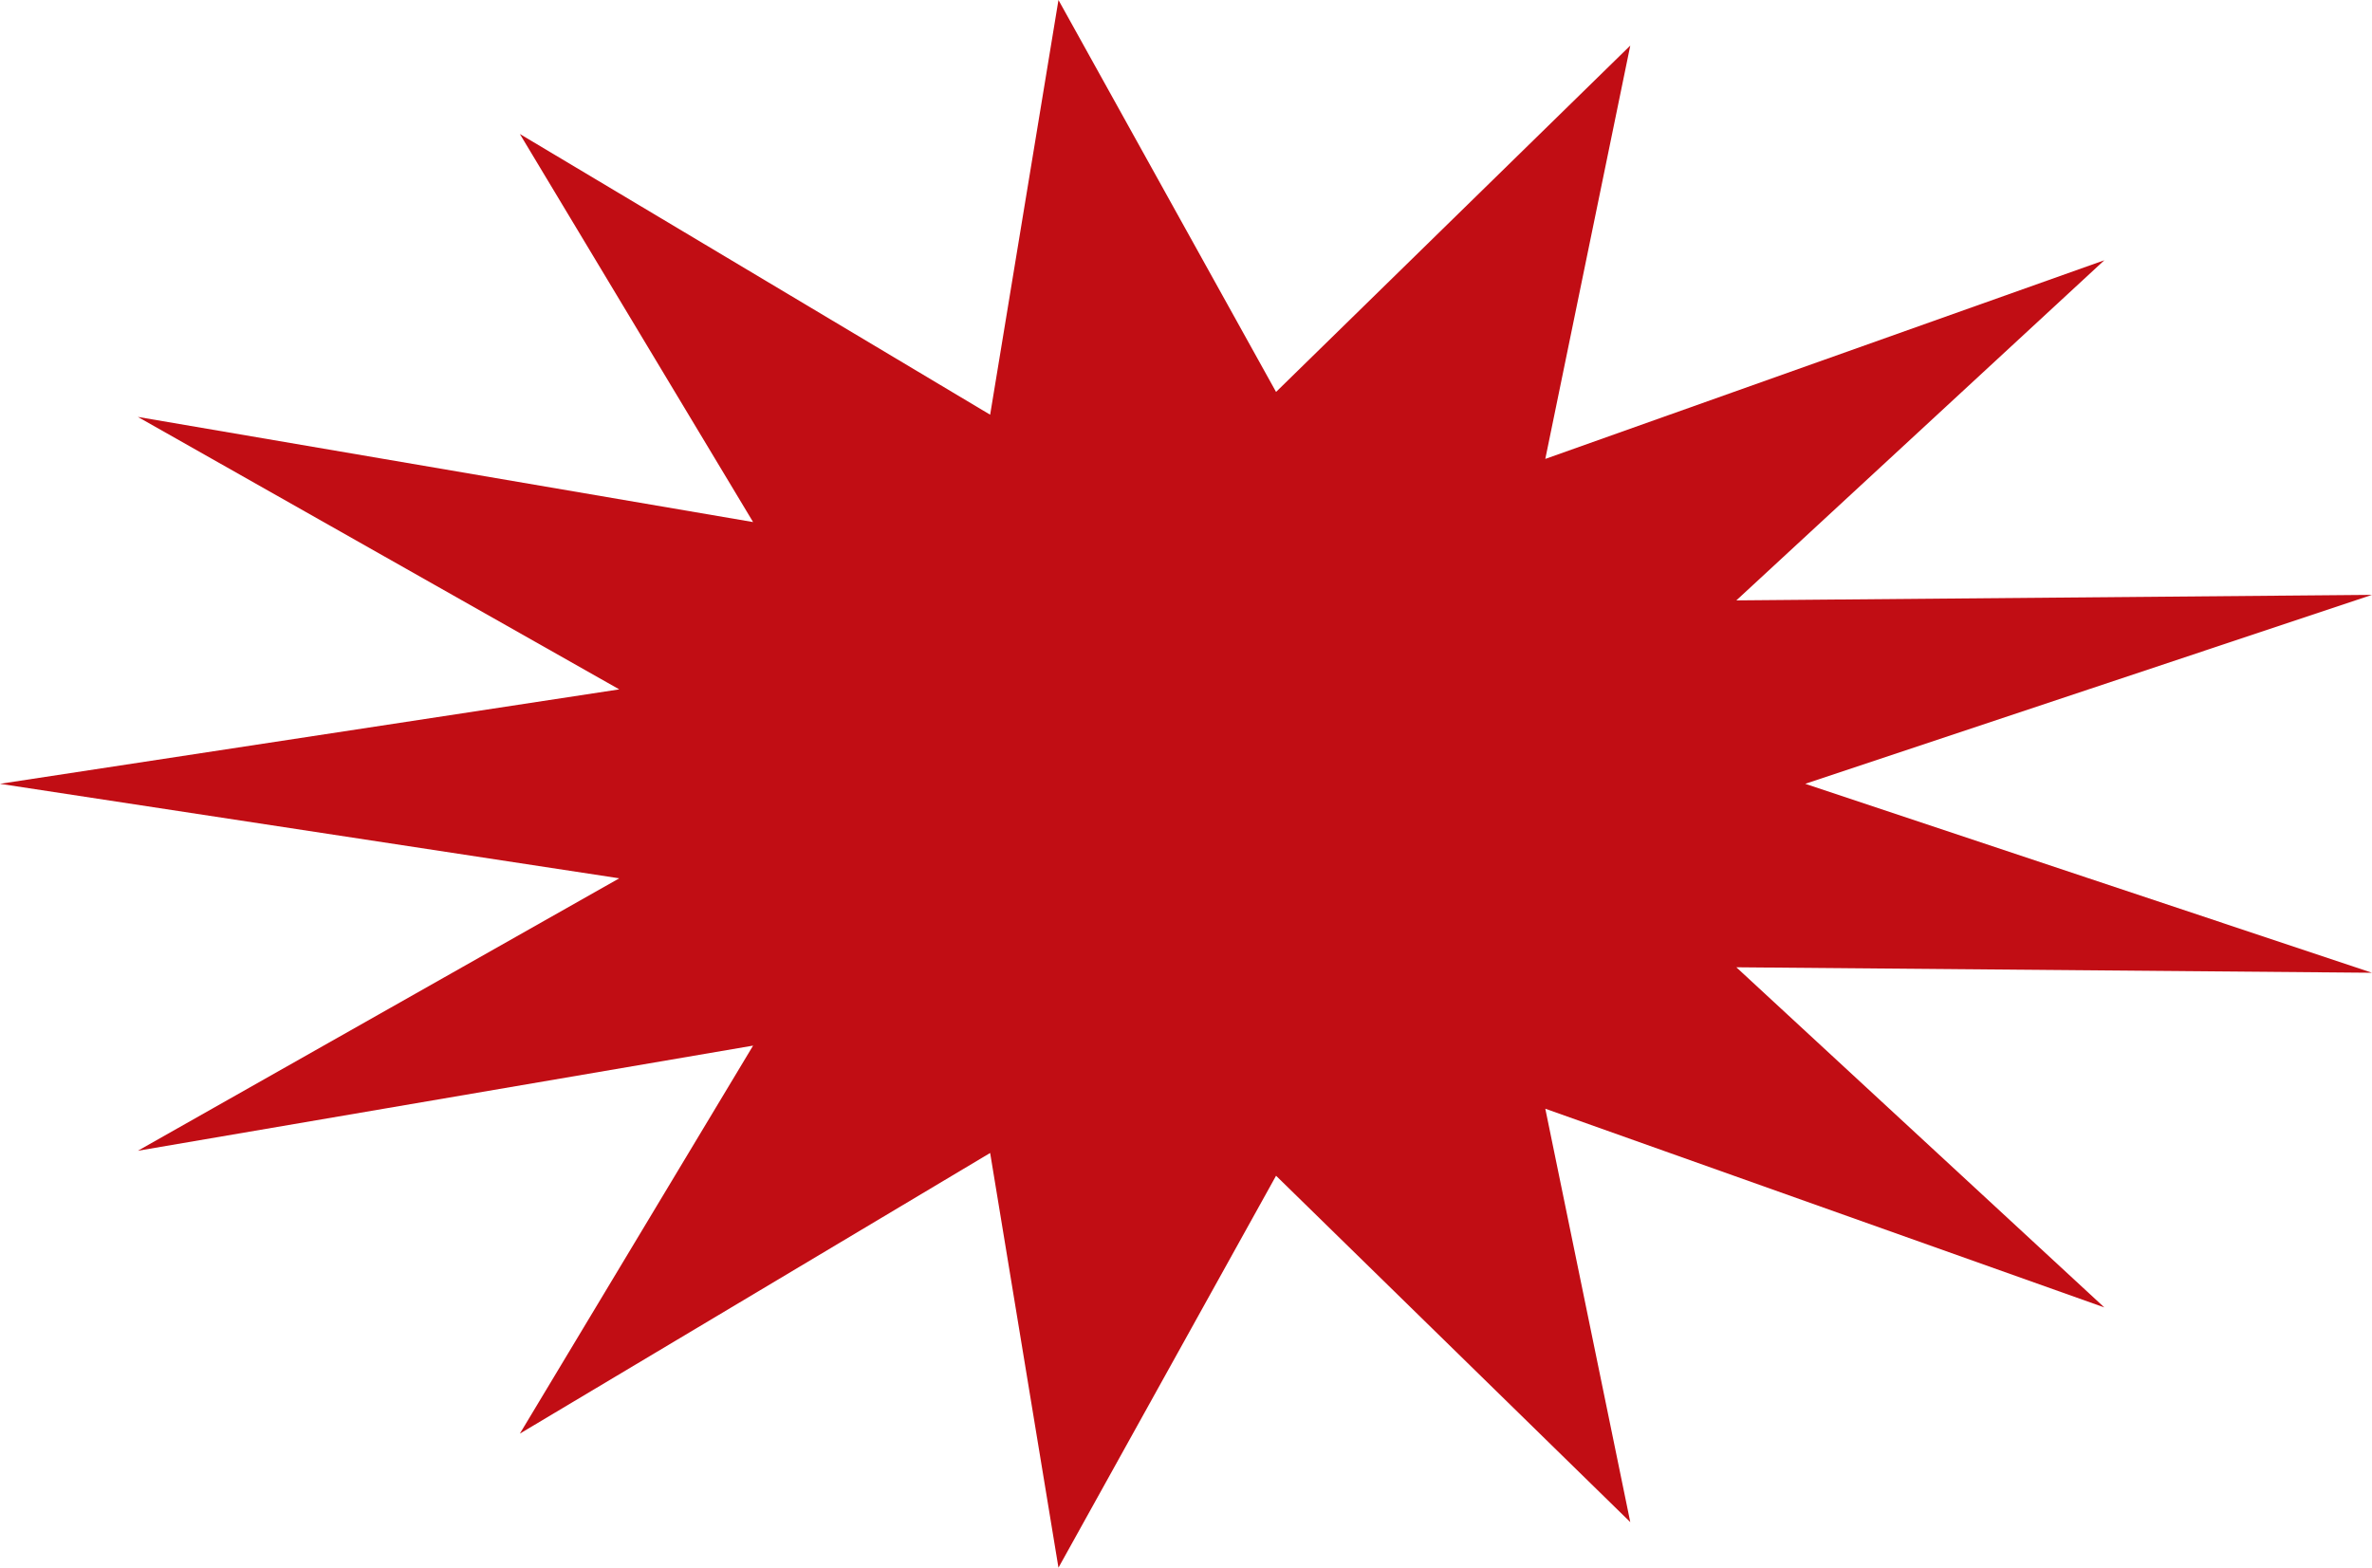<?xml version="1.0" encoding="UTF-8"?> <svg xmlns="http://www.w3.org/2000/svg" width="357" height="236" viewBox="0 0 357 236" fill="none"> <path d="M357 89.551L271.702 117.996L357 146.44L261.329 145.616L316.713 196.82L232.577 166.907L245.367 229.142L192.054 176.998L159.305 236L149.023 173.569L78.242 215.819L113.346 157.408L20.747 173.237L93.202 132.222L0 117.996L93.202 103.778L20.747 62.763L113.346 78.592L78.242 20.172L149.023 62.431L159.305 0L192.054 59.002L245.367 6.858L232.577 69.084L316.713 39.18L261.329 90.383L357 89.551Z" fill="#C10D14"></path> </svg> 